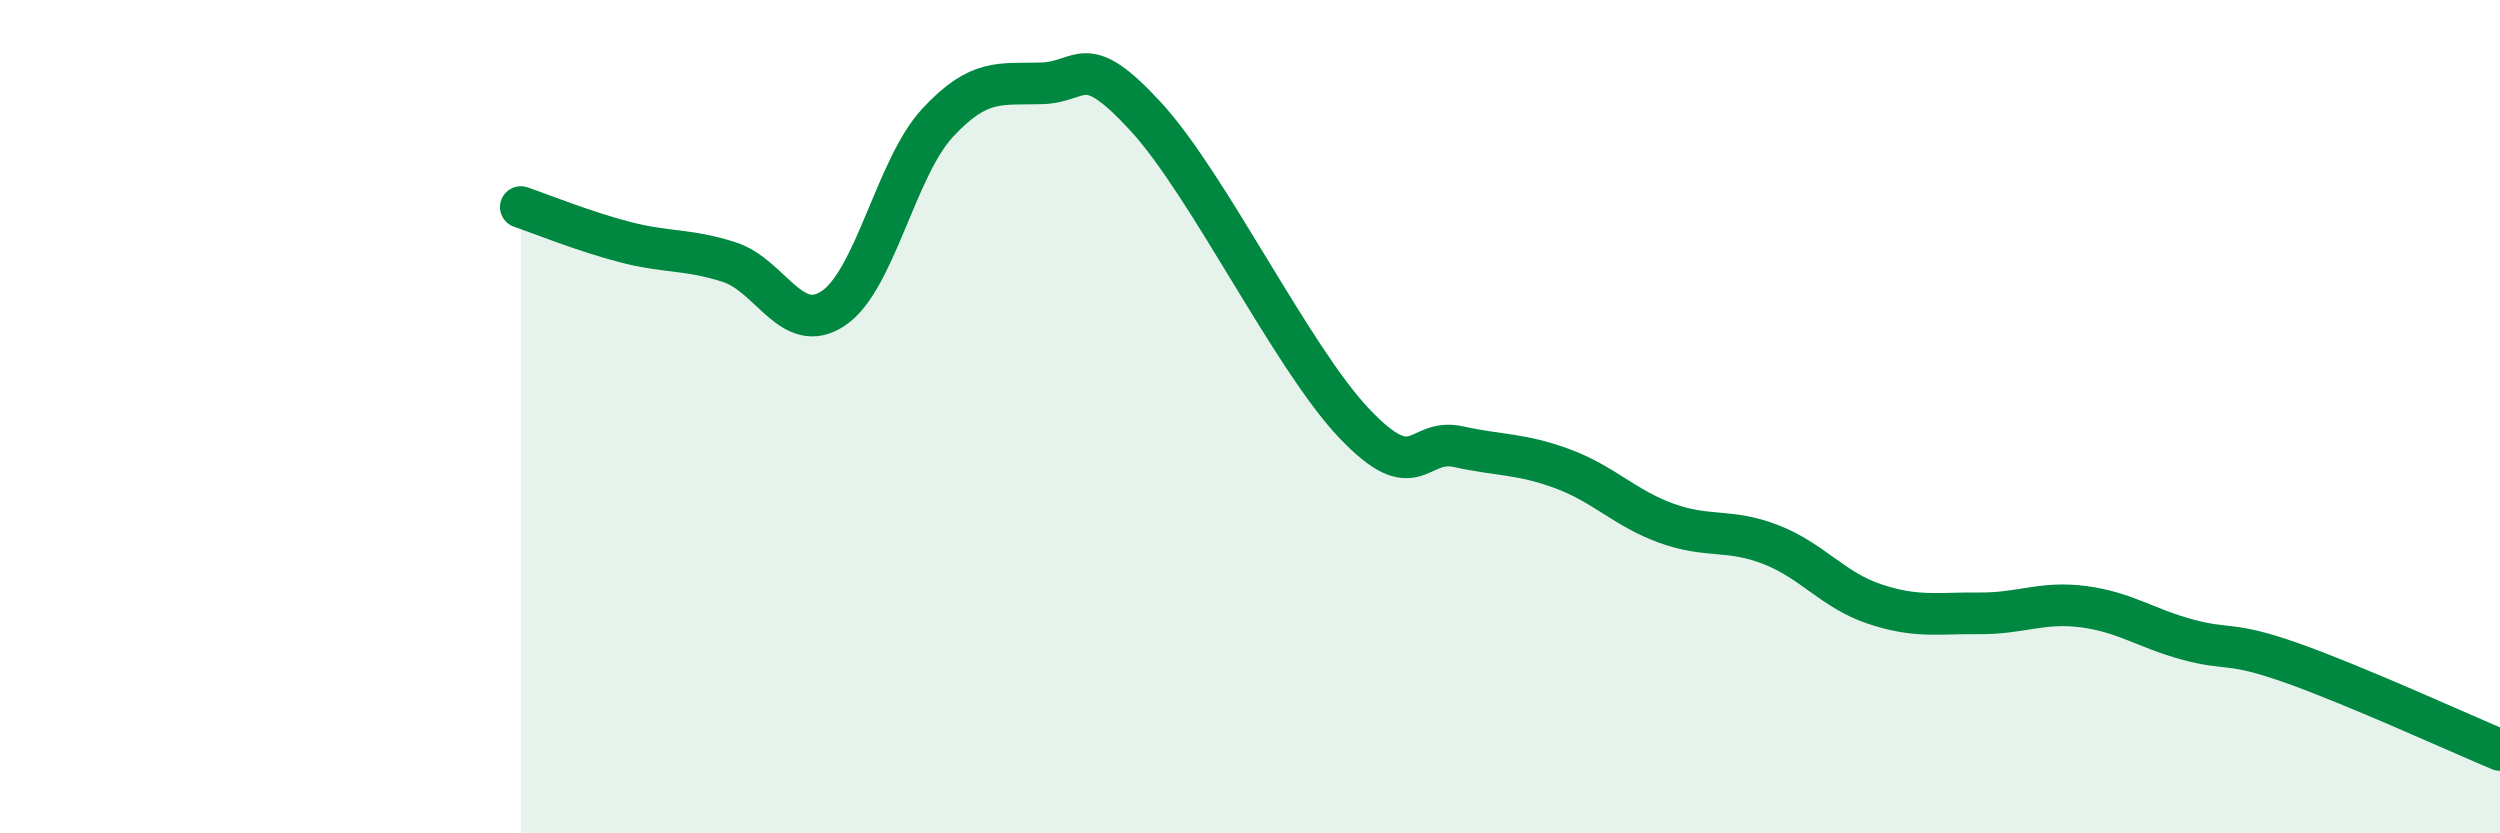 
    <svg width="60" height="20" viewBox="0 0 60 20" xmlns="http://www.w3.org/2000/svg">
      <path
        d="M 12.5,4.97 C 13,5.14 14,5.55 15,5.81 C 16,6.07 16.5,5.97 17.5,6.29 C 18.5,6.61 19,8.07 20,7.4 C 21,6.73 21.5,4.03 22.5,2.95 C 23.5,1.87 24,2.03 25,2 C 26,1.97 26,1.17 27.5,2.8 C 29,4.43 31,8.58 32.5,10.16 C 34,11.74 34,10.5 35,10.72 C 36,10.94 36.5,10.88 37.5,11.25 C 38.5,11.62 39,12.2 40,12.56 C 41,12.92 41.5,12.68 42.5,13.07 C 43.5,13.46 44,14.17 45,14.5 C 46,14.83 46.5,14.71 47.5,14.72 C 48.5,14.73 49,14.43 50,14.56 C 51,14.69 51.5,15.08 52.5,15.35 C 53.5,15.62 53.5,15.38 55,15.91 C 56.5,16.44 59,17.58 60,18L60 20L12.5 20Z"
        fill="#008740"
        opacity="0.1"
        stroke-linecap="round"
        stroke-linejoin="round"
      />
      <path
        d="M 12.5,4.97 C 13,5.14 14,5.55 15,5.81 C 16,6.07 16.5,5.97 17.5,6.29 C 18.5,6.61 19,8.07 20,7.4 C 21,6.73 21.5,4.03 22.5,2.95 C 23.5,1.87 24,2.03 25,2 C 26,1.97 26,1.17 27.5,2.8 C 29,4.43 31,8.58 32.5,10.16 C 34,11.74 34,10.5 35,10.72 C 36,10.94 36.5,10.88 37.5,11.25 C 38.5,11.62 39,12.2 40,12.56 C 41,12.92 41.5,12.68 42.5,13.07 C 43.5,13.46 44,14.17 45,14.5 C 46,14.83 46.5,14.71 47.5,14.72 C 48.5,14.73 49,14.43 50,14.56 C 51,14.69 51.5,15.08 52.5,15.35 C 53.5,15.62 53.5,15.38 55,15.91 C 56.5,16.44 59,17.58 60,18"
        stroke="#008740"
        stroke-width="1"
        fill="none"
        stroke-linecap="round"
        stroke-linejoin="round"
      />
    </svg>
  